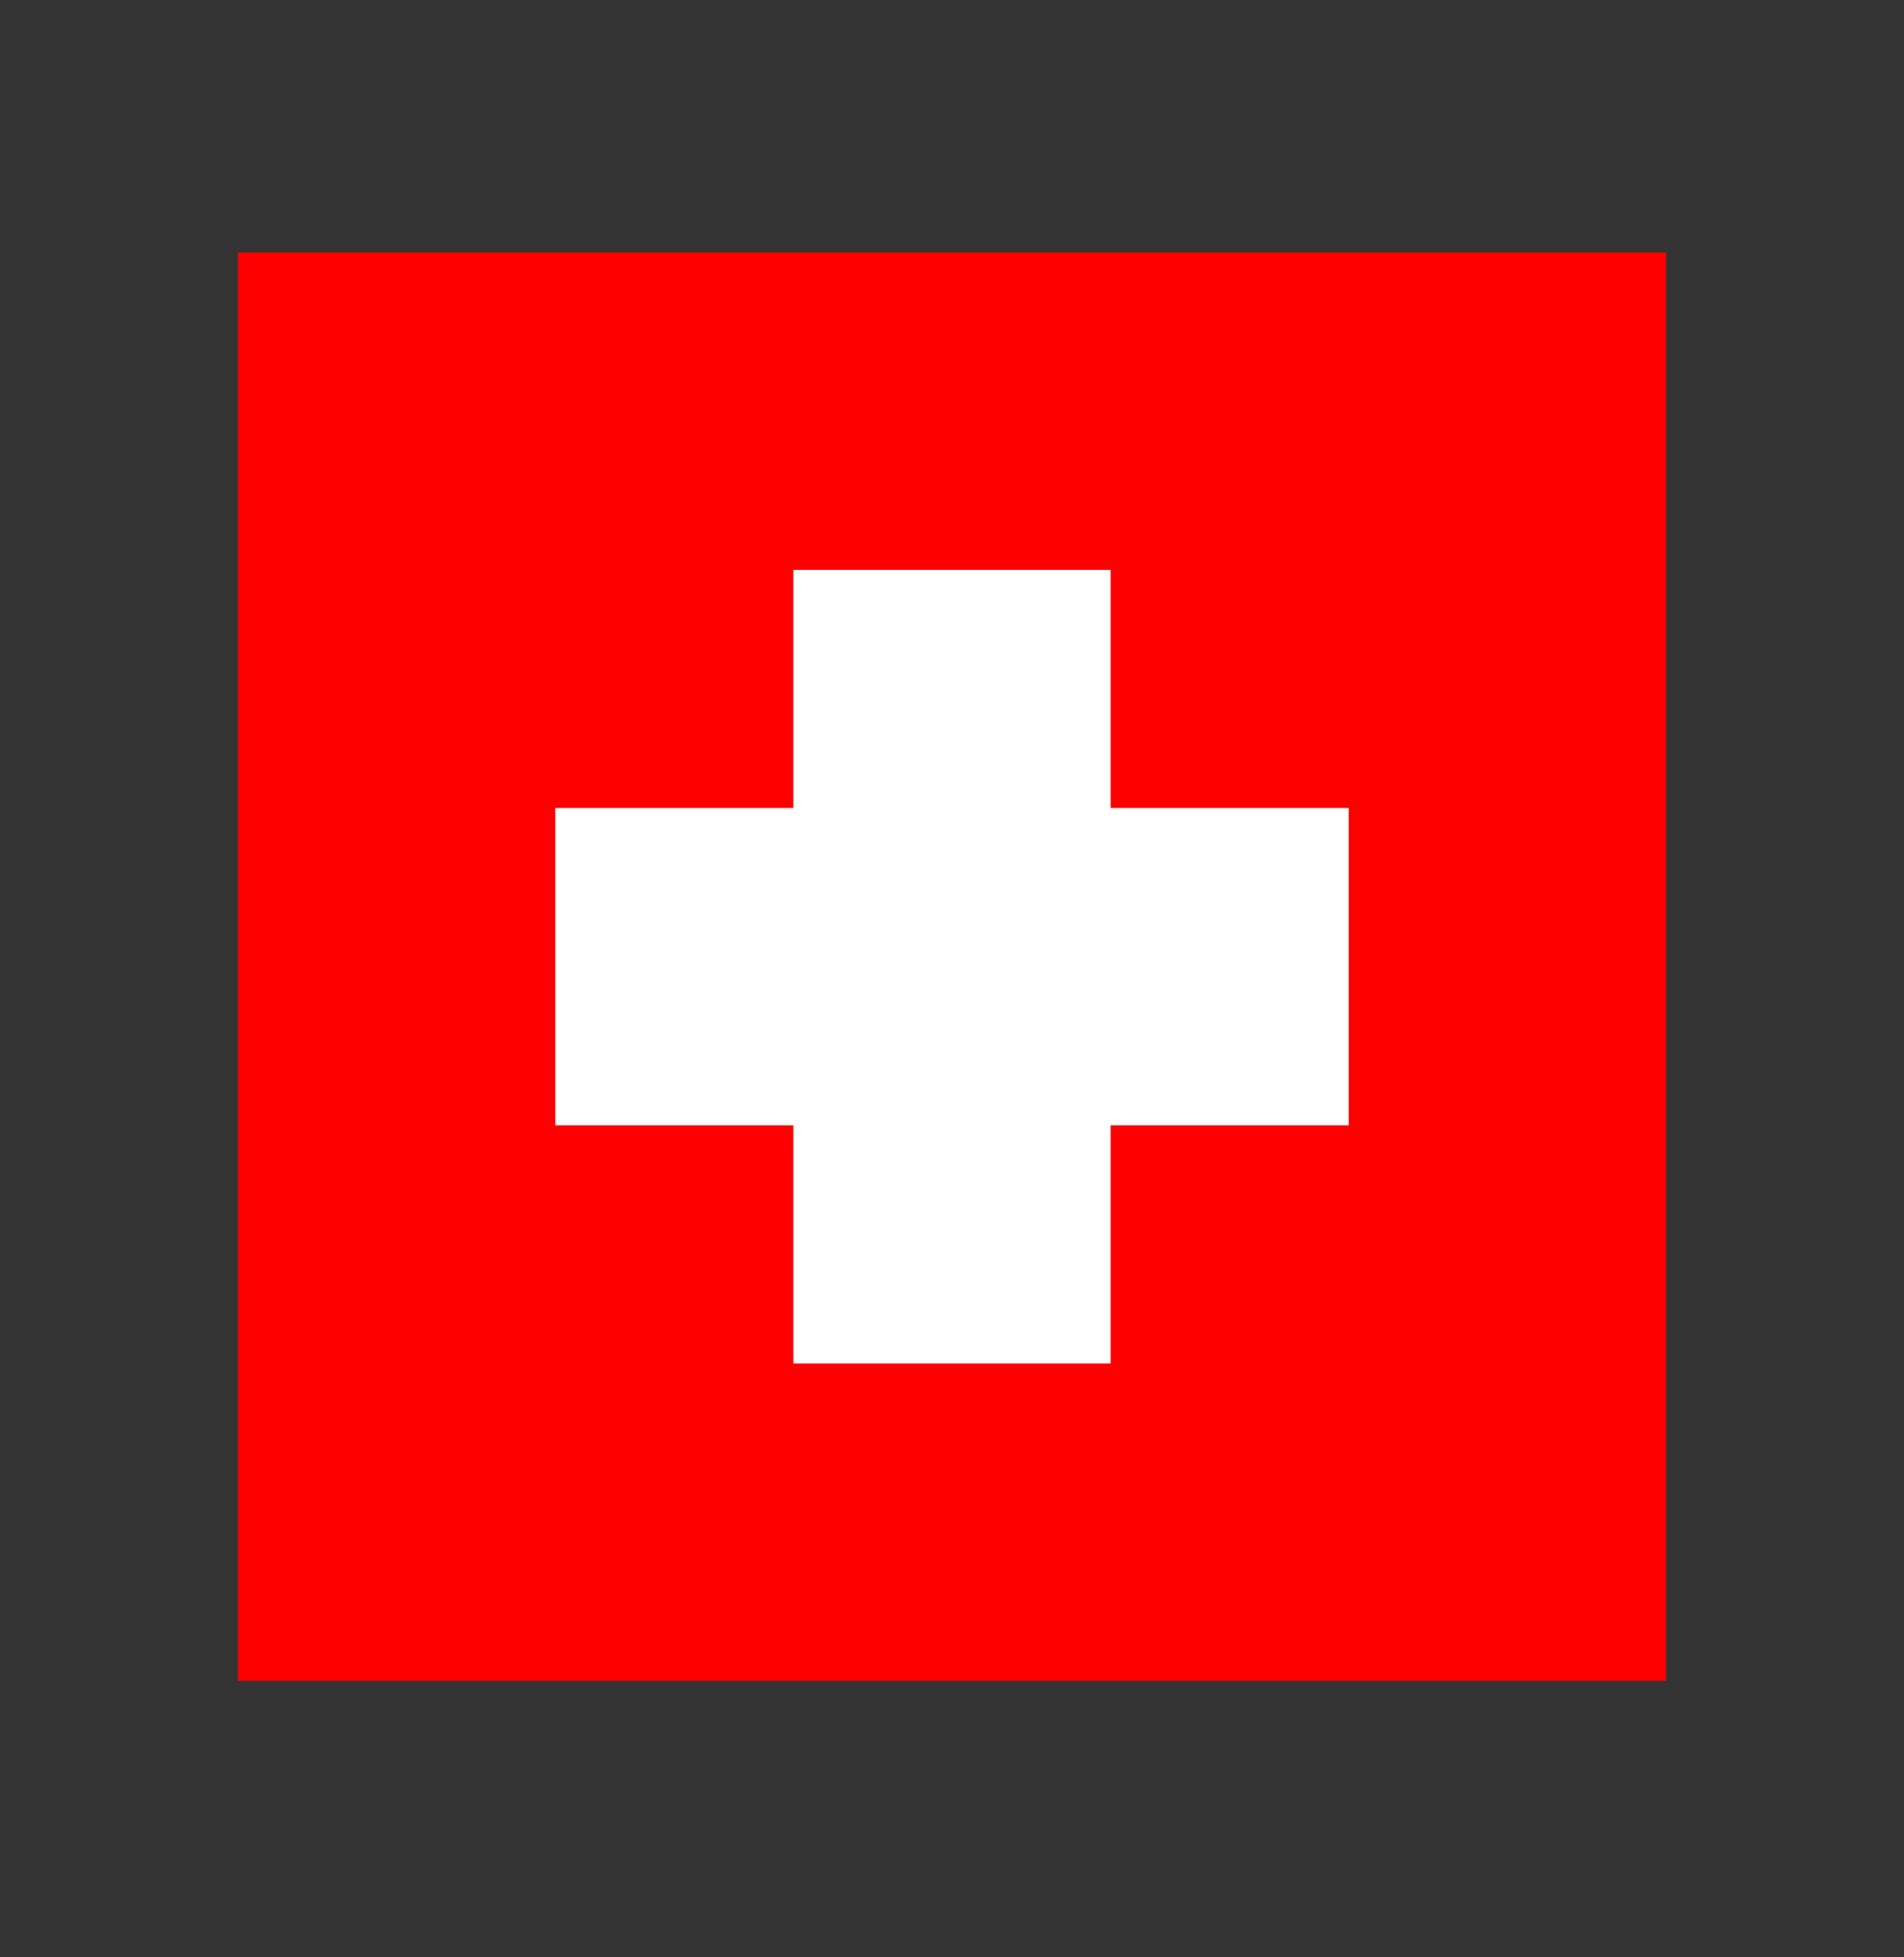 <svg width="36" height="37" viewBox="0 0 36 37" fill="none" xmlns="http://www.w3.org/2000/svg">
<rect x="0" y="0" width="36" height="37" fill="#333333" stroke="none"/>
<rect x="7.875" y="9.273" width="20.25" height="18" fill="white"/>
<path fill-rule="evenodd" clip-rule="evenodd" d="M4.5 4.773V31.773H31.5V4.773H4.5ZM21 10.773H15V15.273H10.5V21.273H15V25.773H21V21.273H25.5V15.273H21V10.773Z" fill="#FF0000"/>
</svg>
